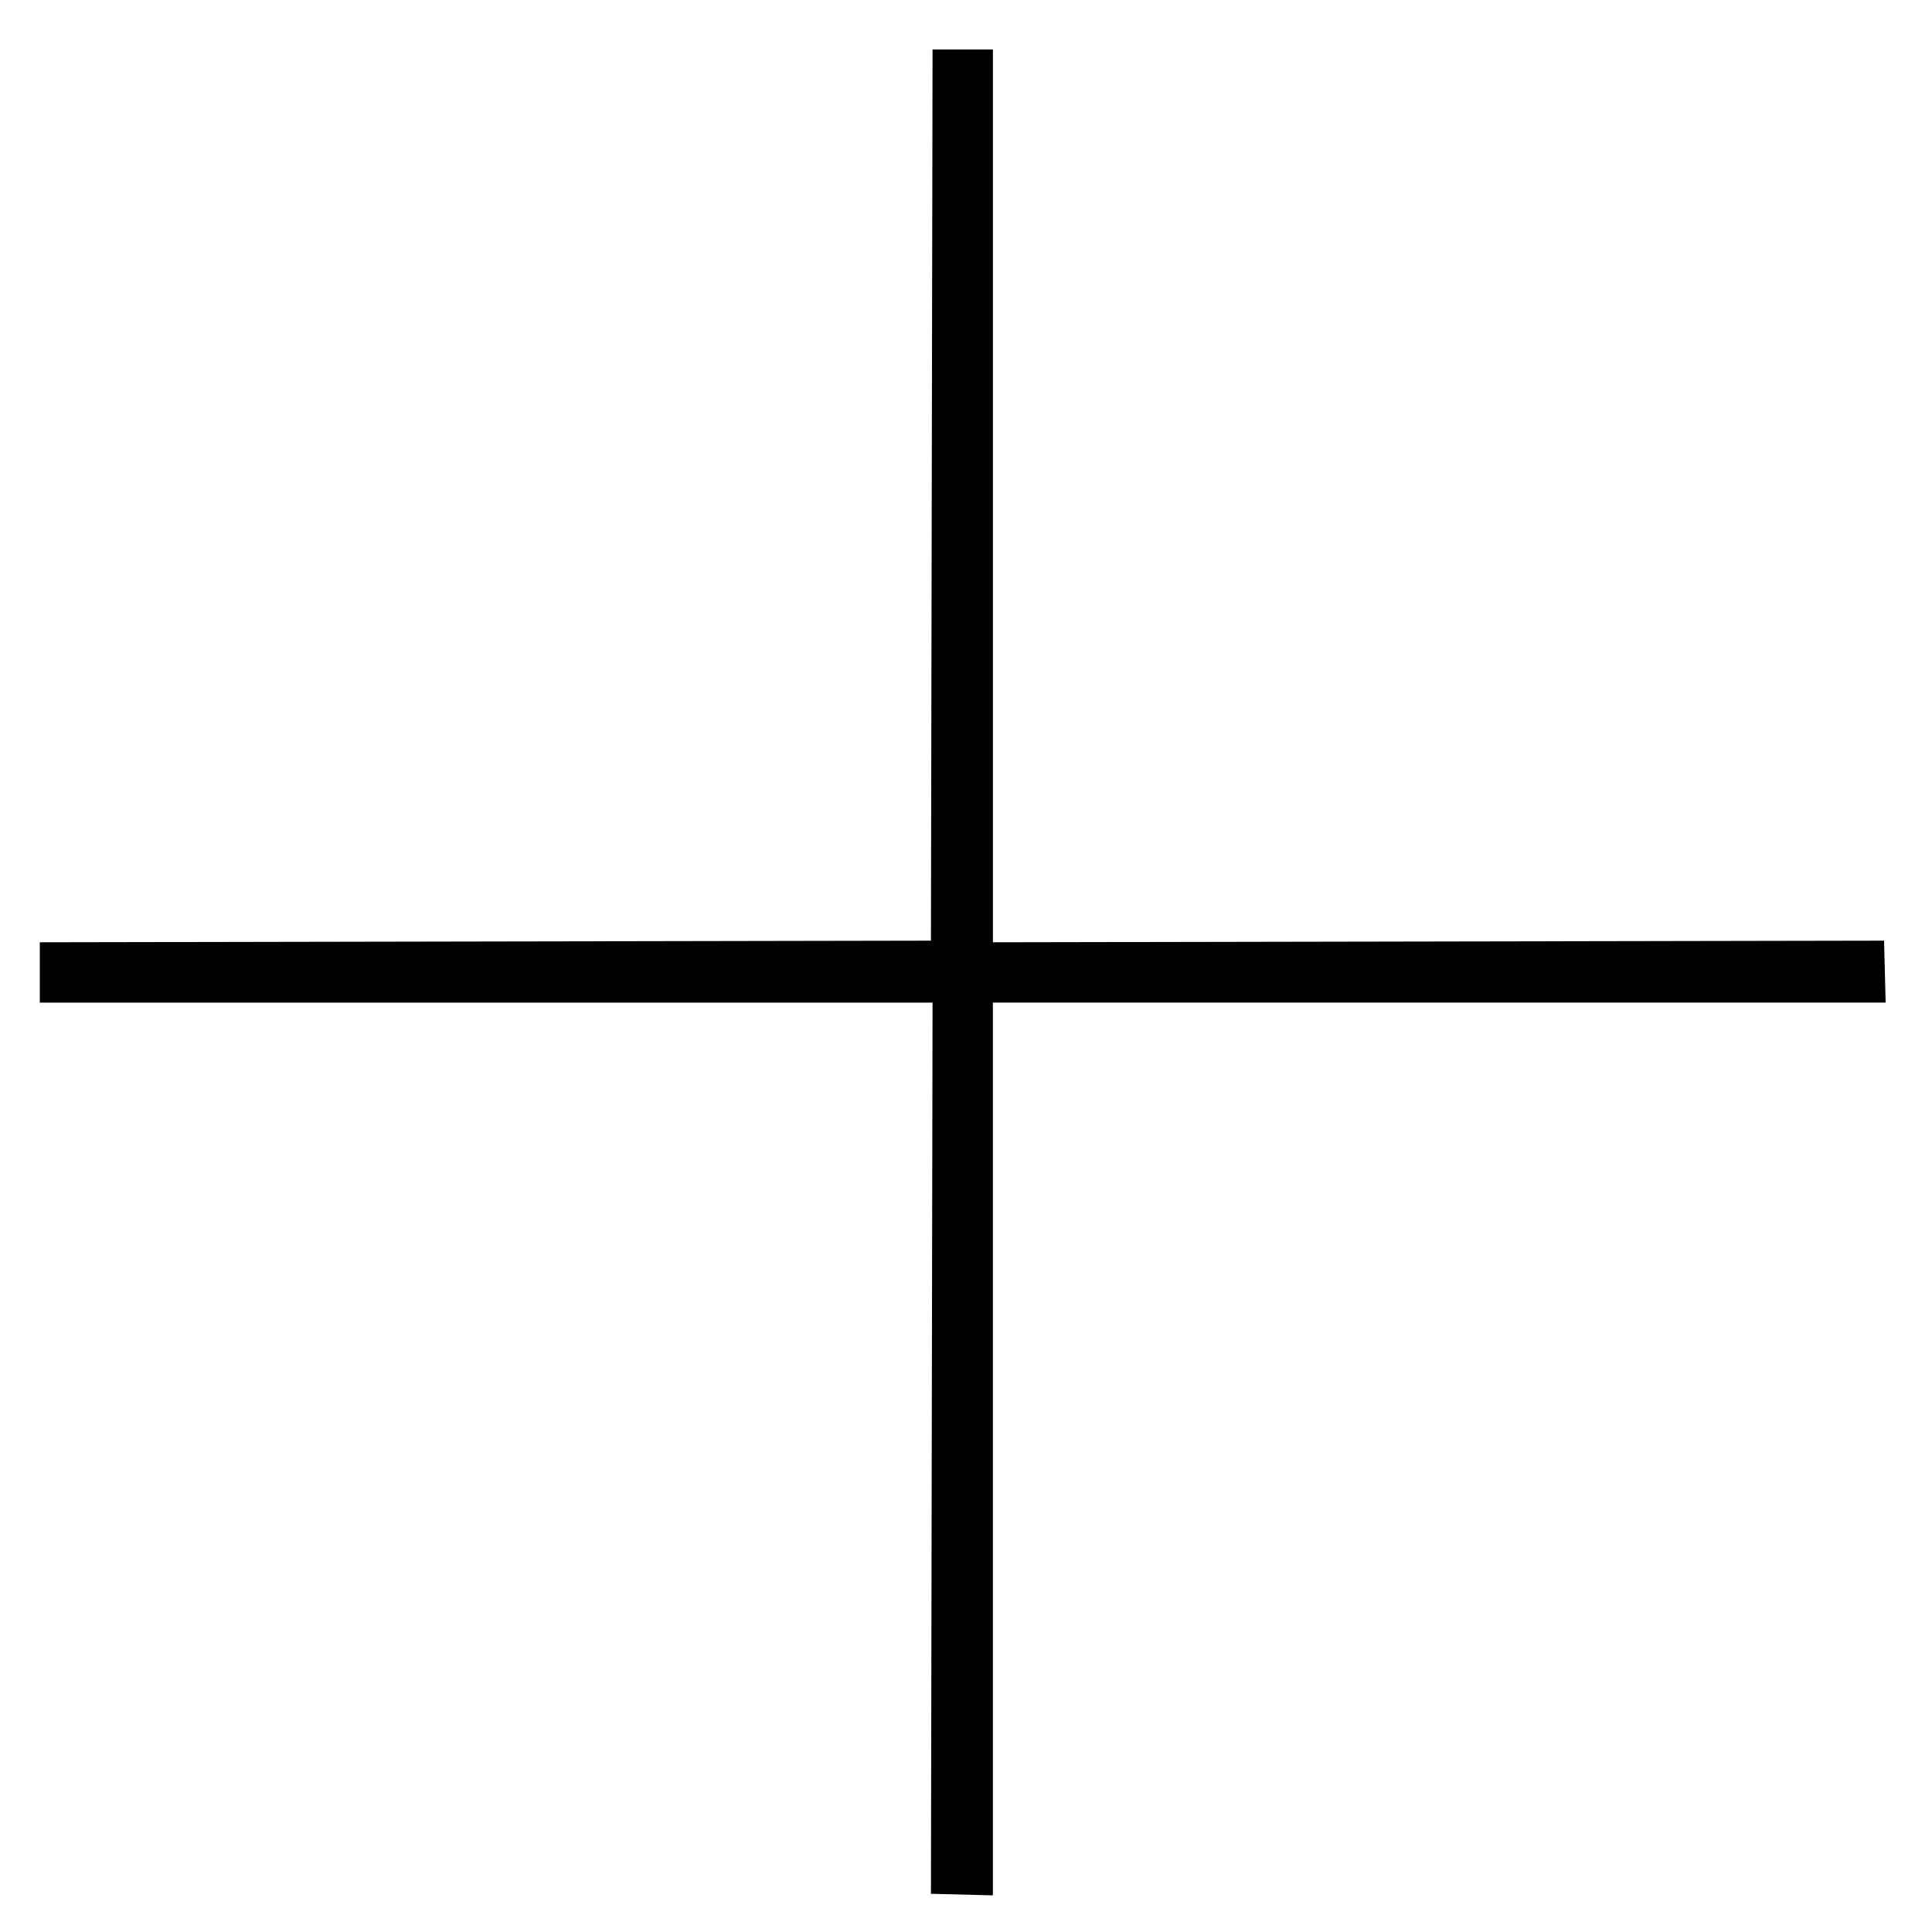 <?xml version="1.0" encoding="UTF-8" standalone="no"?>
<svg width="32px" height="32px" viewBox="0 0 32 32" version="1.1" xmlns="http://www.w3.org/2000/svg" xmlns:xlink="http://www.w3.org/1999/xlink">
    <!-- Generator: Sketch 50.2 (55047) - http://www.bohemiancoding.com/sketch -->
    <title>Group</title>
    <desc>Created with Sketch.</desc>
    <defs></defs>
    <g id="Page-1" stroke="none" stroke-width="1" fill="none" fill-rule="evenodd">
        <g id="Group" fill="#010101" fill-rule="nonzero">
            <polygon id="Shape" transform="translate(15.946, 16.107) rotate(-315) translate(-15.946, -16.107) " points="26.364 4.944 15.946 15.4 5.49 4.944 4.783 5.651 15.201 16.107 4.783 26.563 5.49 27.27 15.946 16.814 26.364 27.27 27.108 26.563 16.652 16.107 27.108 5.651"></polygon>
        </g>
    </g>
</svg>